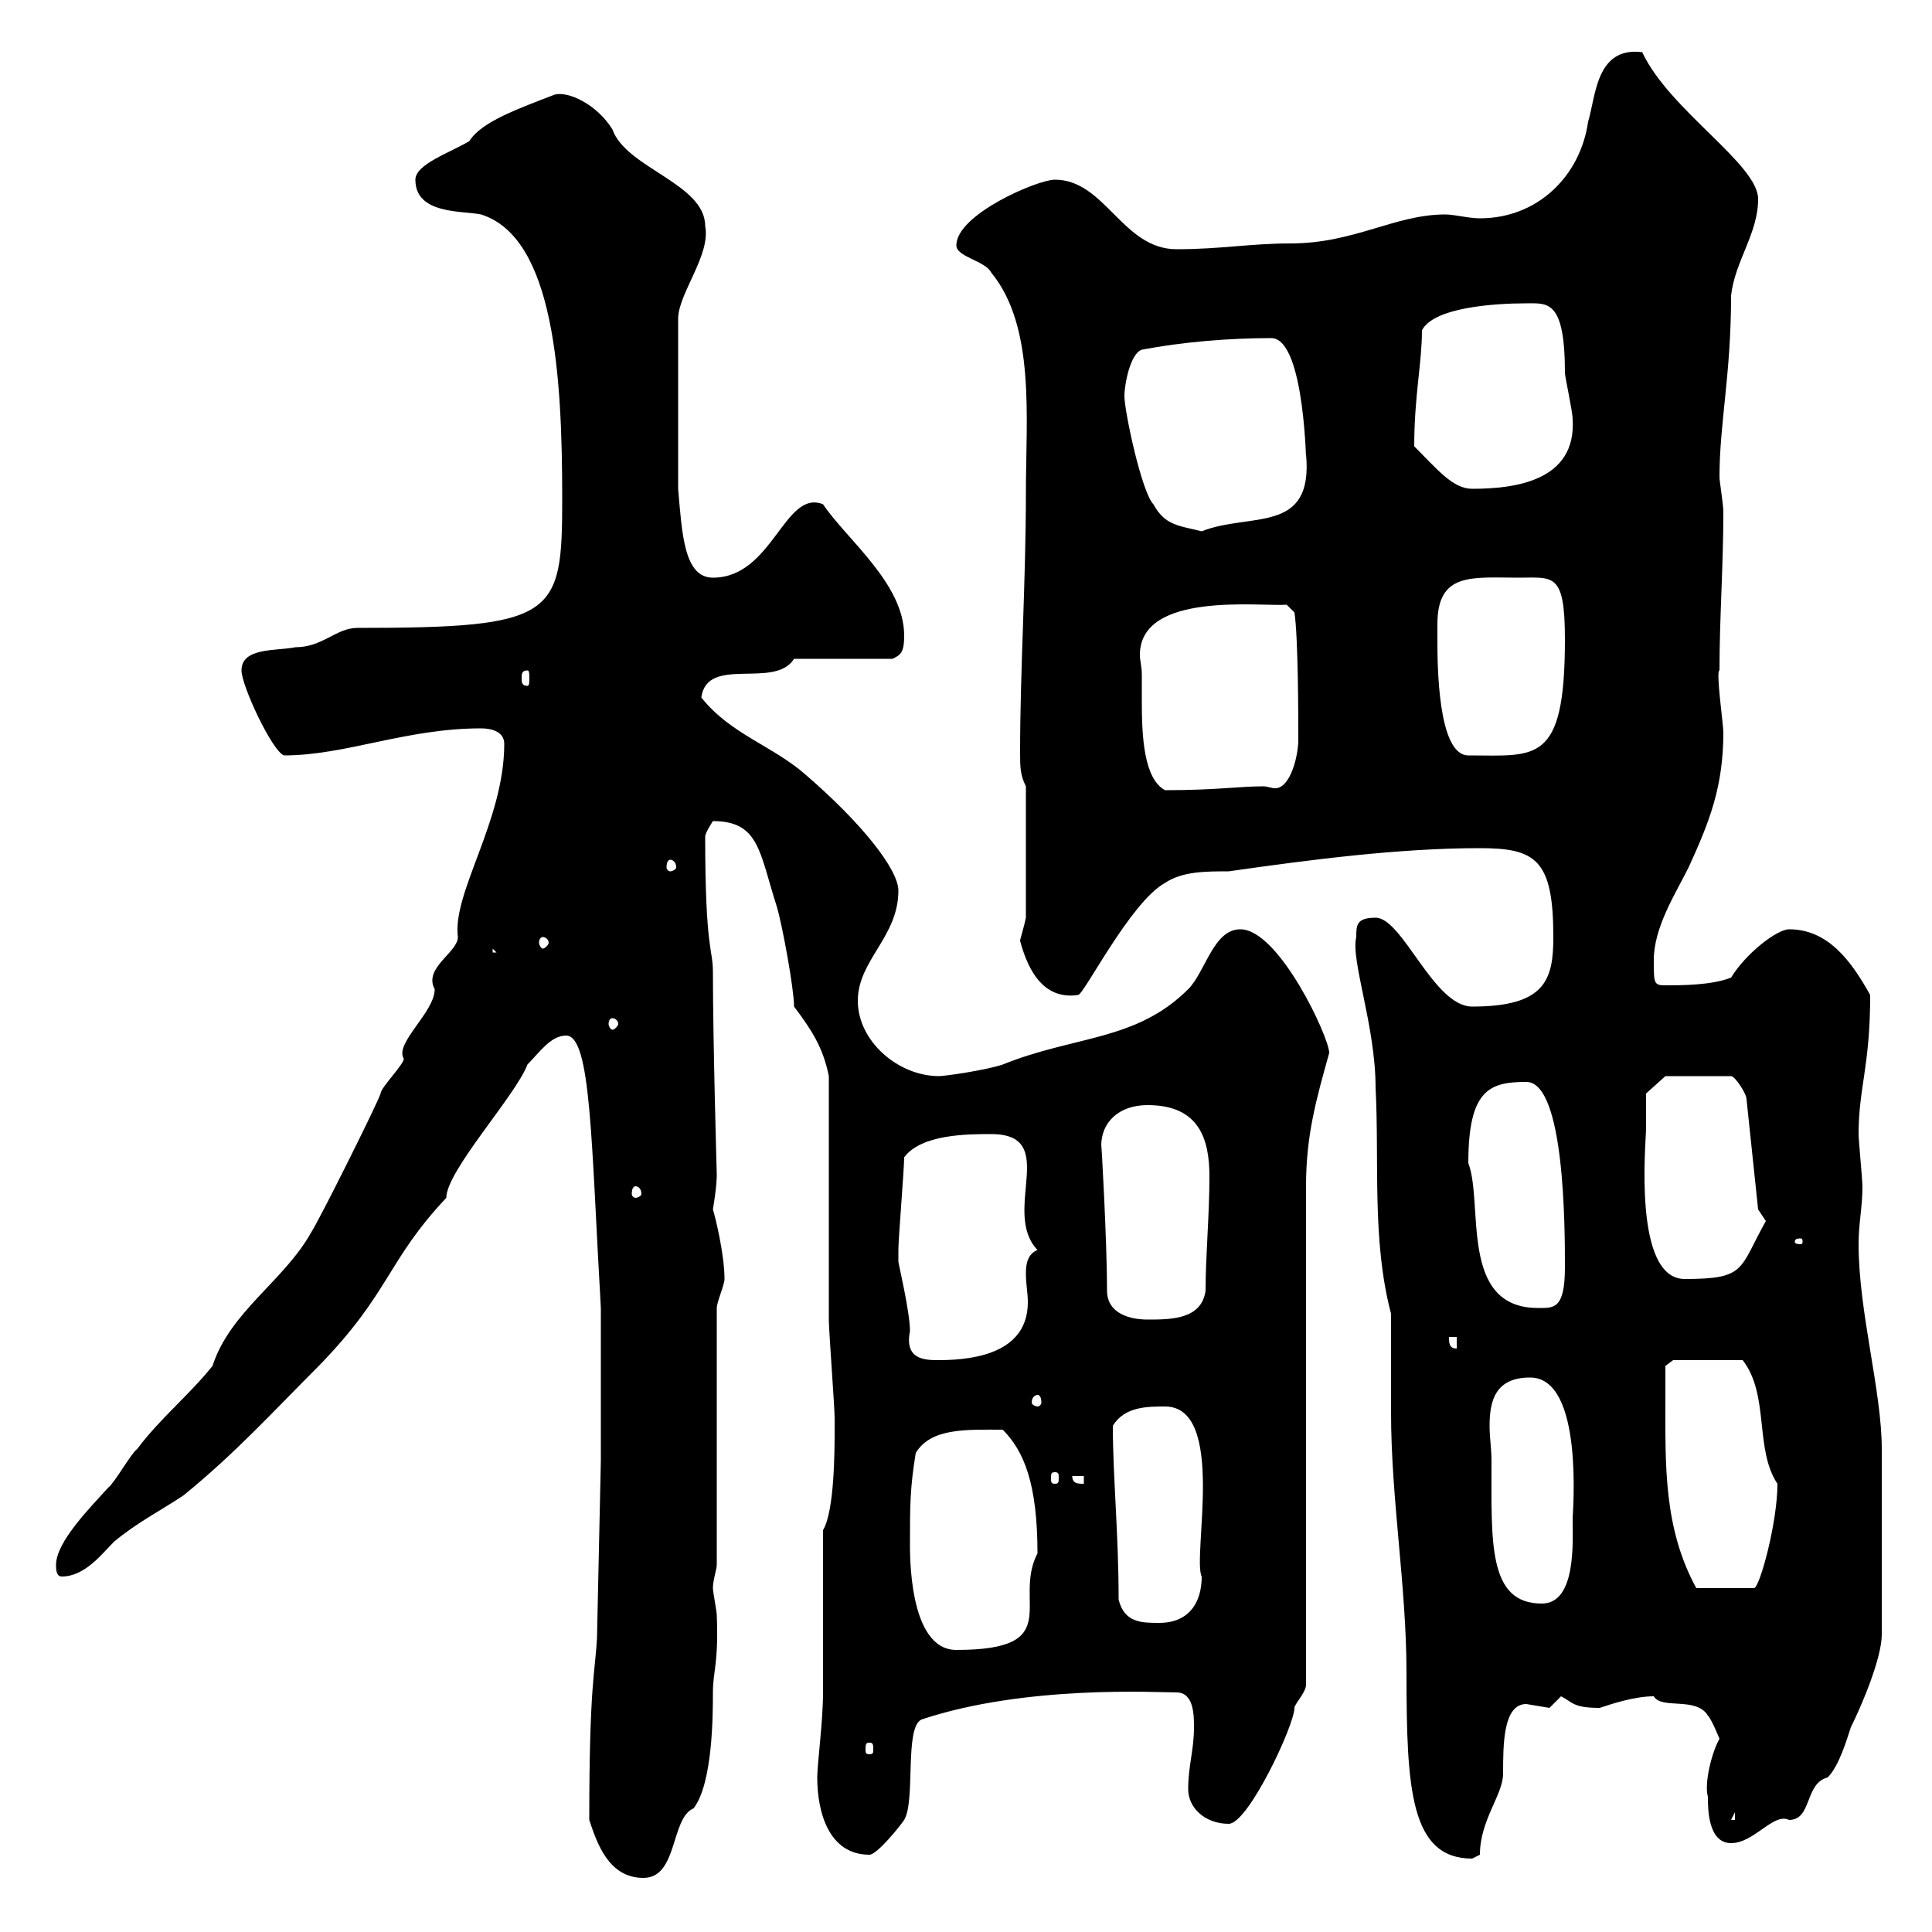 <svg xmlns="http://www.w3.org/2000/svg" xmlns:xlink="http://www.w3.org/1999/xlink" width="300" height="300"><path d="M91.50 282.60C92.70 286.20 94.50 291.60 99.90 291.60C105.30 291.60 104.10 282.30 107.70 280.80C110.70 276.90 110.70 266.10 110.70 262.80C110.70 259.50 111.60 258.30 111.30 250.80C111.30 250.20 110.70 247.20 110.70 246.60C110.70 245.40 111.30 243.60 111.30 243L111.30 203.10C111.30 202.20 112.50 199.50 112.50 198.60C112.50 194.70 111 188.70 110.70 187.80C111.30 184.20 111.30 182.70 111.30 182.40C111.30 182.40 110.70 161.70 110.70 150.90C110.70 147.30 109.50 147.60 109.50 129.90C109.50 129.30 110.70 127.50 110.70 127.50C117.90 127.50 117.90 132.30 120.60 140.70C121.50 143.70 123.30 153.60 123.30 156.30C126 159.90 127.80 162.60 128.70 167.10C128.70 172.50 128.70 199.50 128.70 204.90C128.70 206.70 129.60 218.40 129.60 220.20C129.60 220.20 129.60 222 129.60 222C129.60 225 129.60 234.60 127.80 237.60C127.80 241.20 127.80 259.20 127.80 262.80C127.80 267.30 126.90 273.90 126.90 276C126.90 281.40 128.70 288 135 288C136.20 288 139.80 283.50 140.40 282.60C142.20 279.60 140.40 268.20 143.10 267C159.30 261.60 179.70 262.80 182.70 262.80C185.40 262.80 185.40 266.40 185.40 268.20C185.40 271.80 184.50 274.20 184.50 277.80C184.50 280.80 187.20 283.20 190.80 283.20C193.80 283.20 201 267.90 201 265.20C201 264.60 202.80 262.80 202.80 261.60L202.80 184.20C202.80 176.40 204.30 171 206.40 163.50C206.40 161.10 198.60 144.30 192.60 144.30C188.40 144.30 187.20 150.90 184.50 153.60C176.40 161.70 166.80 160.80 155.70 165.30C153 166.20 146.70 167.10 145.80 167.10C139.50 167.10 133.20 161.70 133.20 155.40C133.20 149.10 139.50 145.50 139.50 138.30C139.50 135 133.80 127.80 125.10 120.30C120 115.80 113.40 114 108.90 108.30C109.80 101.70 120.30 107.10 123.30 102.30L138.60 102.30C139.80 101.70 140.40 101.40 140.40 98.70C140.40 90.60 131.40 83.70 127.80 78.30C121.80 75.90 120 89.70 110.70 89.70C106.20 89.70 105.90 82.80 105.30 75.90L105.30 49.50C105.30 45.60 110.40 39.60 109.50 35.10C109.50 28.50 97.20 26.10 95.10 20.10C92.70 16.20 88.20 14.10 86.10 14.70C80.70 16.80 74.70 18.90 72.90 21.90C69.90 23.70 64.50 25.50 64.50 27.90C64.50 33.30 71.70 32.70 74.70 33.30C86.10 36.90 87.30 58.50 87.30 77.40C87.30 95.70 86.40 97.50 55.50 97.50C52.20 97.50 50.10 100.50 45.90 100.50C42.90 101.10 37.50 100.50 37.50 104.10C37.50 106.50 42.30 116.70 44.10 117.30C53.70 117.30 63 113.10 74.70 113.10C76.50 113.10 78.30 113.70 78.30 115.50C78.30 127.50 70.20 138.60 71.10 145.50C71.10 147.90 65.70 150.30 67.50 153.60C67.50 157.20 61.20 162 62.70 164.40C62.70 165.30 59.10 168.90 59.10 169.80C58.50 171.60 49.50 189.60 48.30 191.40C44.10 198.90 35.70 203.70 33 212.10C29.40 216.60 24.90 220.20 21.30 225C20.40 225.60 17.70 230.40 16.80 231C14.10 234 8.70 239.40 8.70 243C8.70 243.60 8.70 244.80 9.60 244.80C13.20 244.80 15.90 241.20 17.70 239.40C21.30 236.40 24.90 234.60 28.50 232.20C36.60 225.60 42.30 219.30 49.50 212.10C60.60 200.70 60 195.90 69.30 186C69.30 181.80 80.10 170.10 81.90 165.30C83.70 163.50 85.50 160.80 87.90 160.80C91.80 160.80 91.80 177.30 93.30 203.10L93.30 226.80L92.70 254.40C92.40 259.80 91.50 261.60 91.50 282.60ZM210.60 145.50C209.70 149.10 213.60 159.30 213.60 168.90C214.20 180.60 213 192.60 216 204C216 205.80 216 217.50 216 219.30C216 232.80 218.40 246.30 218.40 259.80C218.40 277.80 219 288.60 228.60 288.60C228.60 288.60 229.80 288 229.80 288C229.80 282.60 233.40 278.70 233.40 275.40C233.40 270.90 233.40 264.60 237 264.60C237 264.60 240.60 265.20 240.60 265.20C240.60 265.20 242.40 263.40 242.40 263.40C244.20 264.30 244.20 265.20 248.40 265.20C250.20 264.60 253.80 263.40 256.80 263.40C258 265.50 263.40 263.40 265.20 266.40C265.80 267 267 270 267 270C265.80 272.10 264.60 276.90 265.20 279C265.20 280.80 265.20 286.20 268.80 286.20C272.40 286.20 275.40 281.40 277.80 282.60C281.40 282.60 280.20 276.90 283.80 276C285.60 274.20 286.80 270 287.40 268.20C289.20 264.60 292.20 257.40 292.20 253.80L292.20 225C292.20 216 288.60 203.70 288.60 193.20C288.60 189.90 289.20 187.50 289.20 184.20C289.20 183.30 288.60 177 288.60 176.10C288.60 168.90 290.40 165.60 290.40 154.50C287.40 149.10 283.80 144.30 277.80 144.30C276 144.30 271.20 147.90 268.80 151.80C265.80 153 261 153 258.60 153C256.80 153 256.80 152.70 256.80 149.10C256.80 144 260.10 138.90 262.20 134.70C265.50 127.50 267.60 122.10 267.60 113.70C267.60 112.50 266.40 104.10 267 104.10C267 96 267.60 87.90 267.60 79.50C267.60 78.30 267 74.70 267 74.10C267 65.70 268.80 58.20 268.80 45.90C269.40 40.50 273 36.30 273 30.90C273 25.50 259.20 17.10 255 8.10C247.80 7.20 247.80 15 246.60 18.90C245.40 27.30 238.80 33.90 229.80 33.90C228 33.90 225.90 33.30 224.40 33.30C216.60 33.30 210.30 37.80 200.40 37.80C194.10 37.80 189.60 38.70 182.70 38.70C174.30 38.70 171.60 27.90 163.80 27.90C161.10 27.90 148.50 33.30 148.50 38.10C148.50 39.90 153 40.50 153.90 42.30C160.80 50.70 159.30 64.80 159.30 76.50C159.30 90.30 158.40 104.10 158.40 116.70C158.40 119.10 158.40 120.30 159.30 122.10L159.30 142.50C159 144 158.40 145.80 158.40 146.10C159.30 149.40 161.40 155.40 167.40 154.50C168.30 154.50 175.50 140.10 180.90 137.10C183.60 135.30 187.20 135.30 190.80 135.30C203.40 133.50 217.20 131.70 229.80 131.70C238.50 131.70 241.20 133.50 241.20 145.50C241.20 152.10 240 156.30 228.60 156.30C222.60 156.30 217.80 142.50 213.60 142.50C210.60 142.50 210.60 143.70 210.60 145.50ZM269.40 281.40L269.40 282.60L268.80 282.60ZM135 270.60C135.60 270.60 135.60 270.90 135.60 271.80C135.60 272.10 135.60 272.40 135 272.40C134.40 272.40 134.40 272.10 134.40 271.80C134.40 270.90 134.40 270.60 135 270.60ZM141.30 239.40C141.30 234 141.30 231 142.20 225.60C144.60 221.70 150 222 155.70 222C159 225.30 161.10 230.40 161.10 241.20C157.20 248.70 165.60 256.20 148.50 256.20C141 256.20 141.30 240.90 141.30 239.40ZM173.70 248.40C173.70 238.20 172.80 229.20 172.80 221.40C174.60 218.40 178.20 218.40 180.90 218.40C190.50 218.40 185.10 241.80 186.60 244.80C186.60 249 184.50 252 180 252C177.30 252 174.60 252 173.70 248.40ZM231.60 226.80C231.60 225 231.30 223.20 231.30 221.40C231.30 217.50 232.20 213.90 237.60 213.90C246 213.90 244.20 234.90 244.20 235.80C244.20 239.40 244.80 249 239.40 249C231 249 231.60 239.40 231.60 226.80ZM258.60 217.50C258.60 215.70 258.60 212.10 258.60 212.10L259.80 211.20L270.60 211.20C274.80 216.60 272.40 225 276 230.40C276 236.40 273.30 246.30 272.40 246.60L263.40 246.60C258.30 237.30 258.60 227.40 258.60 217.50ZM166.50 229.20L168.30 229.20L168.30 230.40C167.40 230.40 166.50 230.40 166.50 229.20ZM163.80 228.60C164.40 228.60 164.40 228.90 164.40 229.50C164.40 230.10 164.40 230.40 163.80 230.40C163.20 230.40 163.20 230.10 163.20 229.50C163.20 228.90 163.20 228.60 163.80 228.60ZM161.10 216.60C161.40 216.60 161.70 216.90 161.70 217.80C161.70 218.10 161.40 218.40 161.10 218.40C160.80 218.40 160.20 218.10 160.20 217.80C160.20 216.90 160.80 216.60 161.10 216.60ZM139.50 195.90C139.50 195.90 139.50 194.10 139.50 194.10C139.50 192.30 140.40 181.50 140.40 179.70C143.10 176.10 150.30 176.10 153.90 176.10C164.70 176.10 155.40 188.10 161.10 194.10C159.60 194.70 159.30 196.20 159.30 197.70C159.30 199.50 159.60 200.70 159.60 202.20C159.60 209.70 152.10 211.20 145.80 211.20C143.70 211.20 140.40 211.20 141.30 206.70C141.30 203.70 139.50 196.20 139.50 195.90ZM225 207.60L226.20 207.60L226.20 209.40C225 209.40 225 208.50 225 207.60ZM171.90 200.40C171.90 192.90 171 176.70 171 177.90C171 174.30 173.70 171.60 178.20 171.60C186.30 171.60 187.80 177 187.80 182.70C187.80 188.70 187.20 195 187.20 200.40C186.60 204.90 181.80 204.90 178.20 204.90C175.50 204.90 171.90 204 171.90 200.40ZM228 180.60C228 169.20 231.30 168 237 168C243 168 243 190.80 243 196.80C243 203.40 241.20 203.10 238.80 203.10C226.50 203.10 230.40 186.90 228 180.60ZM255.60 175.20C255.60 174.30 255.60 169.80 255.60 169.80L258.60 167.10L268.80 167.10C269.40 167.10 271.20 169.80 271.20 170.70L273 187.80C273 187.80 274.20 189.60 274.20 189.60C270 197.10 271.20 198.60 261.60 198.60C253.50 198.60 255.60 177.30 255.60 175.20ZM279.60 192.30C279.90 192.30 279.90 192.60 279.90 192.90C279.90 192.90 279.90 193.20 279.60 193.20C278.70 193.20 278.70 192.90 278.70 192.90C278.70 192.60 278.70 192.30 279.60 192.30ZM98.70 184.20C99 184.20 99.60 184.50 99.60 185.40C99.60 185.70 99 186 98.70 186C98.40 186 98.10 185.70 98.10 185.40C98.10 184.50 98.40 184.20 98.70 184.20ZM95.10 158.10C95.40 158.10 96 158.40 96 159C96 159.30 95.40 159.90 95.10 159.90C94.80 159.90 94.50 159.30 94.50 159C94.50 158.40 94.80 158.10 95.10 158.10ZM76.50 147.30L77.10 147.90L76.50 147.90ZM84.30 145.50C84.60 145.50 85.20 145.80 85.20 146.40C85.20 146.70 84.60 147.30 84.30 147.30C84 147.30 83.70 146.70 83.70 146.40C83.70 145.80 84 145.50 84.30 145.50ZM104.10 133.50C104.40 133.50 105 133.80 105 134.70C105 135 104.40 135.30 104.10 135.30C103.80 135.30 103.50 135 103.50 134.70C103.50 133.80 103.80 133.50 104.10 133.50ZM177.30 104.70C177.30 103.50 177 102.60 177 101.70C177 91.80 195.60 94.20 199.80 93.90L201 95.10C201.60 99 201.60 111.90 201.60 114.90C201.60 117.30 200.40 122.40 198 122.40C197.40 122.40 196.80 122.10 196.20 122.10C192.30 122.10 189 122.70 180.90 122.70C177.60 120.90 177.30 114.30 177.30 108.90C177.30 107.70 177.30 105.90 177.30 104.70ZM223.20 99.30C223.20 98.70 223.20 97.50 223.20 96.90C223.20 88.80 228.60 89.70 235.80 89.70C241.20 89.70 243 88.80 243 99.30C243 118.80 238.50 117.30 228 117.30C223.20 117.30 223.20 102.90 223.20 99.30ZM81.90 104.10C82.20 104.10 82.20 104.70 82.20 105.30C82.20 105.90 82.20 106.50 81.90 106.50C81 106.50 81 105.90 81 105.30C81 104.70 81 104.10 81.90 104.10ZM174.60 61.50C174.60 59.70 175.50 54.90 177.30 54.30C183.60 53.10 190.80 52.50 197.40 52.50C202.80 52.50 202.80 74.10 202.80 70.50C204 83.10 194.10 79.50 186.60 82.50C183 81.60 180.90 81.60 179.10 78.30C177.30 76.50 174.60 63.90 174.60 61.50ZM219.60 69.30C219.60 61.50 220.80 56.40 220.80 51.30C222.60 47.70 232.20 47.10 237 47.10C240.30 47.10 243 46.50 243 57.90C243 58.50 244.20 63.90 244.20 65.10C244.80 74.70 235.20 75.90 228.60 75.90C225.60 75.90 223.20 72.90 219.60 69.30Z"/></svg>